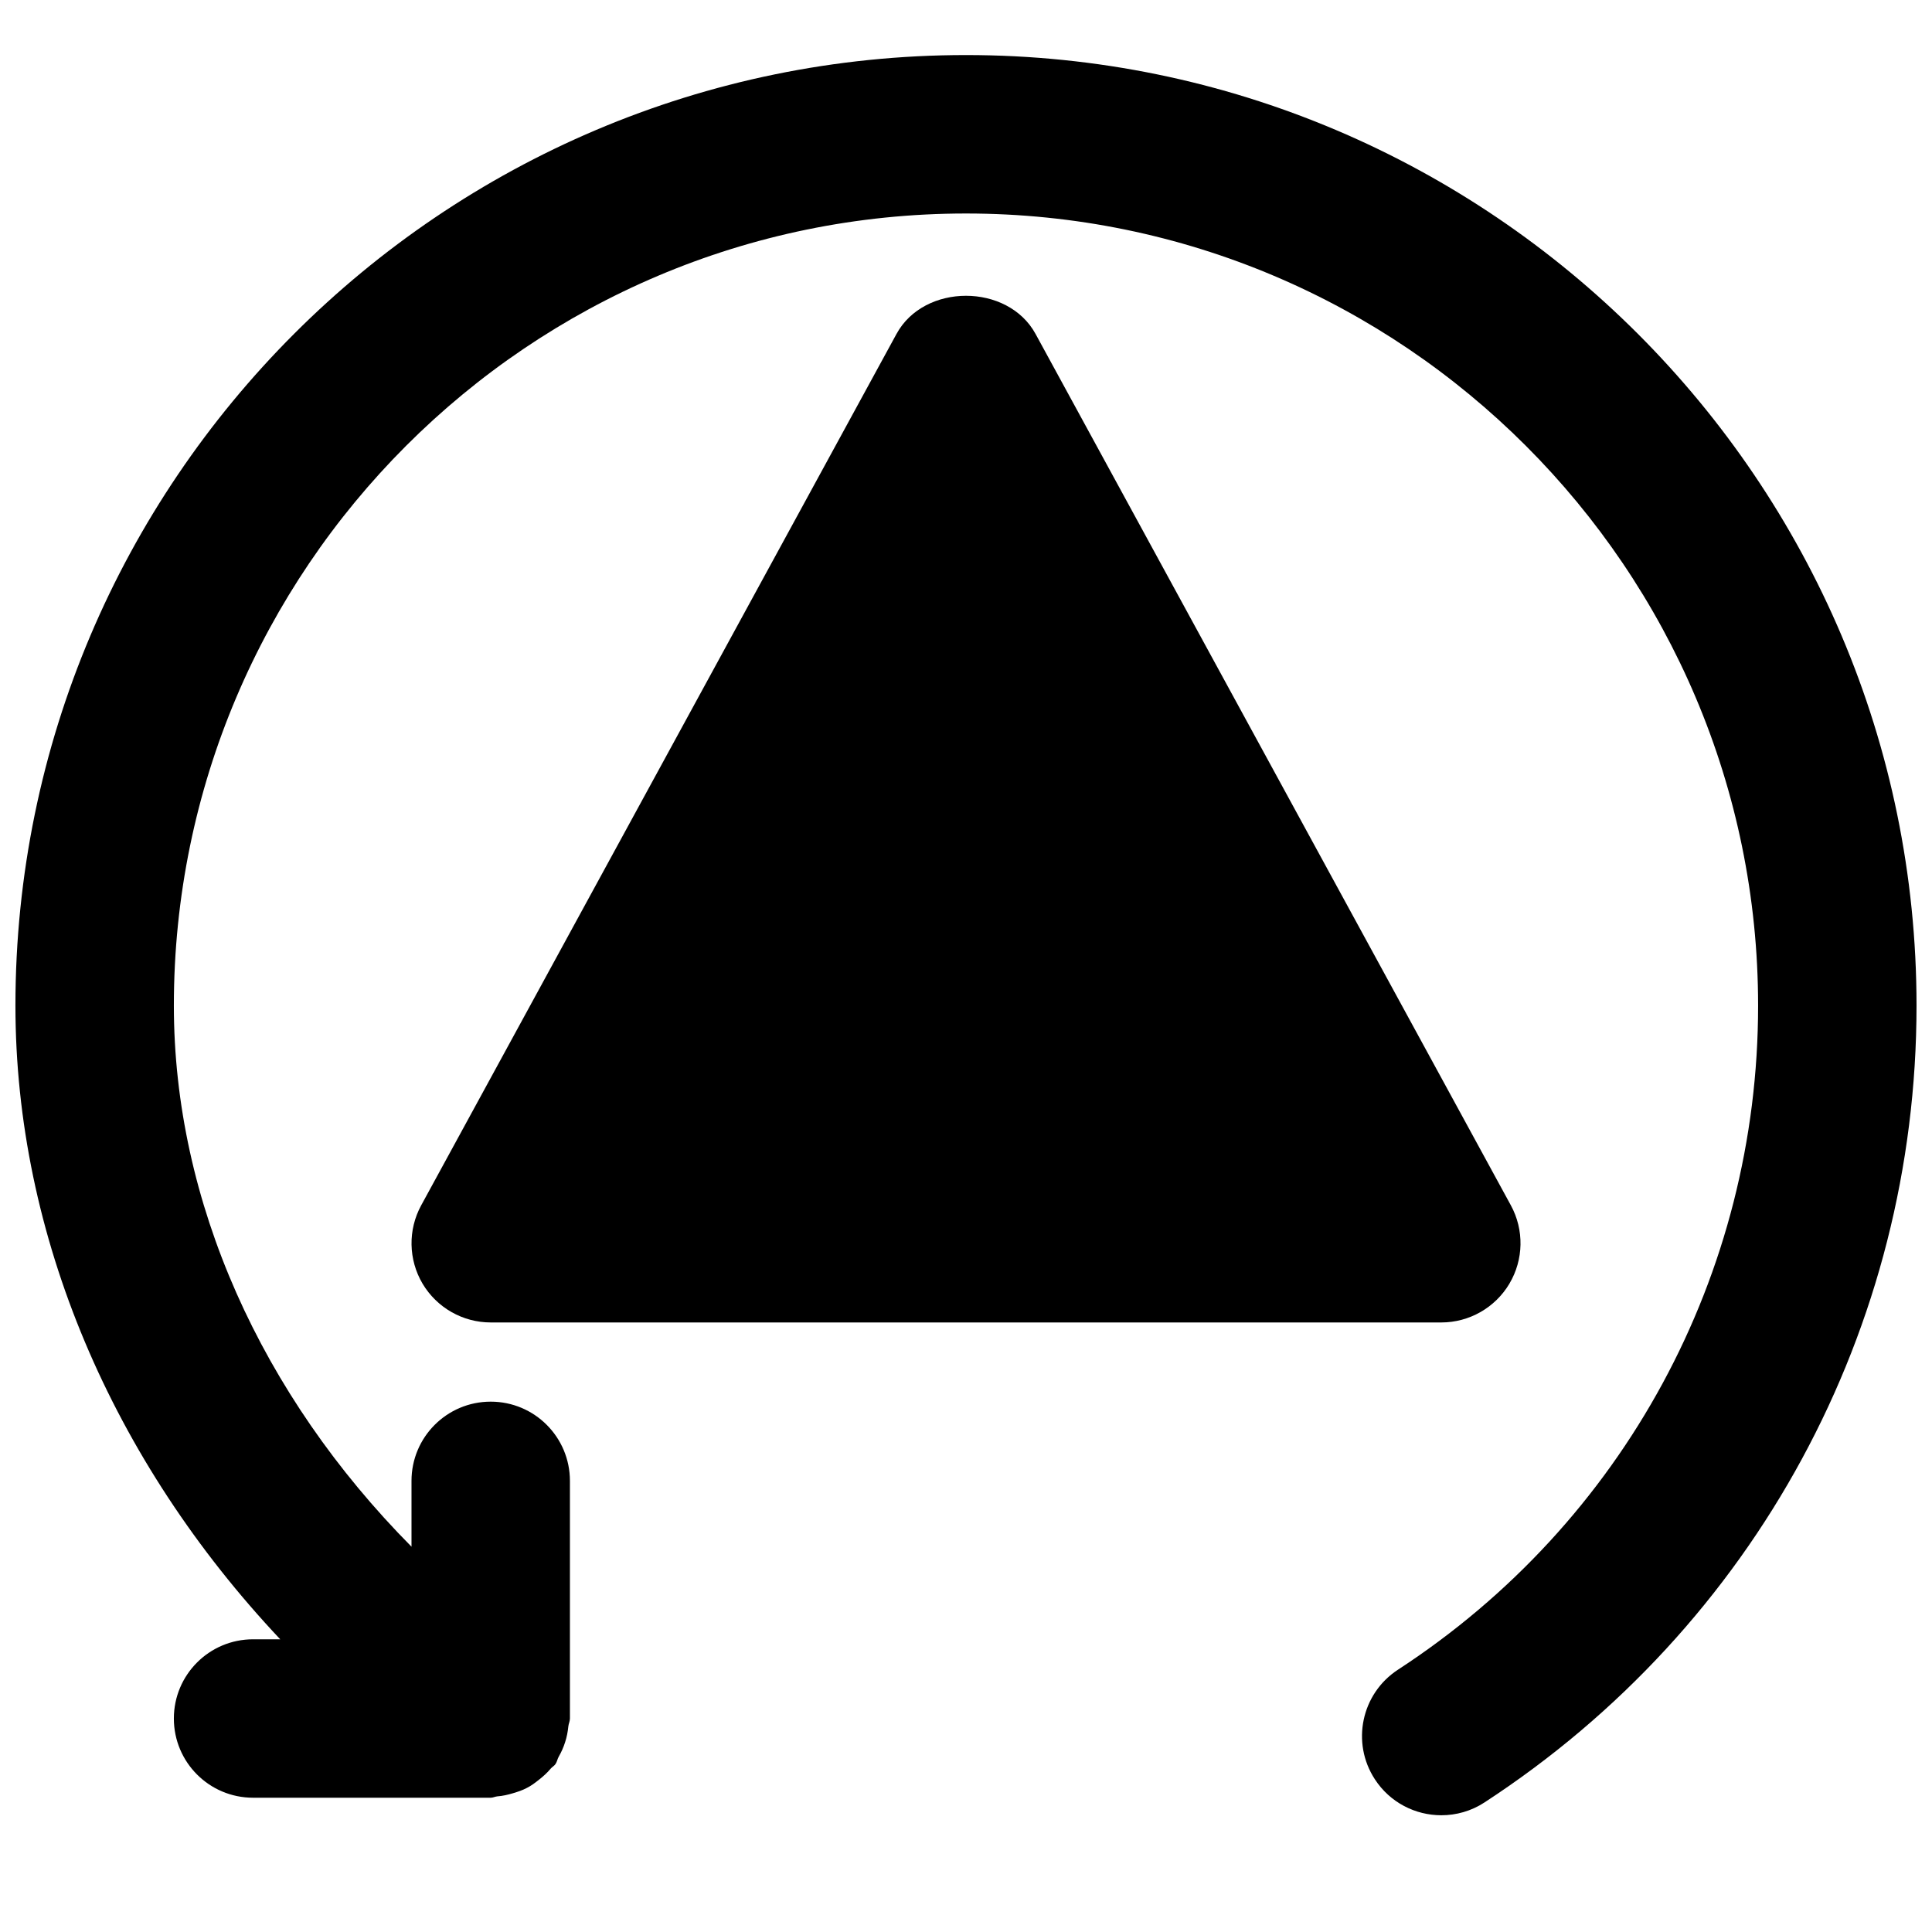 <?xml version="1.0" encoding="UTF-8"?>
<!-- Uploaded to: ICON Repo, www.svgrepo.com, Generator: ICON Repo Mixer Tools -->
<svg width="800px" height="800px" version="1.1" viewBox="144 144 512 512" xmlns="http://www.w3.org/2000/svg">
 <defs>
  <clipPath id="a">
   <path d="m148.09 158h503.81v468h-503.81z"/>
  </clipPath>
 </defs>
 <path d="m544.01 484.18c3.781-6.359 3.926-14.254 0.379-20.762l-125.95-230.91c-7.348-13.496-29.535-13.496-36.863 0l-125.95 230.91c-3.551 6.508-3.402 14.402 0.355 20.762 3.801 6.383 10.664 10.285 18.074 10.285h251.91c7.387 0 14.254-3.902 18.051-10.285" fill-rule="evenodd"/>
 <g clip-path="url(#a)">
  <path d="m400 158.59c-138.91 0-251.91 113-251.91 251.91 0 60.961 25.672 120.68 70.176 167.93h-7.199c-11.609 0-20.992 9.406-20.992 20.992 0 11.59 9.383 20.992 20.992 20.992h62.977c0.609 0 1.133-0.293 1.719-0.355 1.449-0.105 2.816-0.422 4.199-0.84 1.281-0.379 2.477-0.777 3.633-1.387 1.176-0.586 2.184-1.344 3.234-2.184 1.152-0.902 2.18-1.824 3.125-2.957 0.379-0.441 0.902-0.695 1.238-1.176 0.441-0.609 0.504-1.324 0.863-1.953 0.711-1.238 1.277-2.5 1.719-3.906 0.441-1.363 0.695-2.707 0.84-4.133 0.062-0.715 0.422-1.344 0.422-2.102v-62.977c0-11.586-9.383-20.992-20.992-20.992s-20.992 9.406-20.992 20.992v17.445c-39.801-40.18-62.977-91.379-62.977-143.39 0-115.75 94.172-209.92 209.92-209.92s209.92 94.172 209.92 209.92c0 71.246-35.664 137.04-95.43 175.98-9.719 6.34-12.469 19.352-6.129 29.051 4.031 6.191 10.75 9.531 17.613 9.531 3.926 0 7.914-1.094 11.441-3.402 71.688-46.727 114.49-125.68 114.49-211.16 0-138.91-113-251.91-251.9-251.91" fill-rule="evenodd"/>
 </g>
</svg>